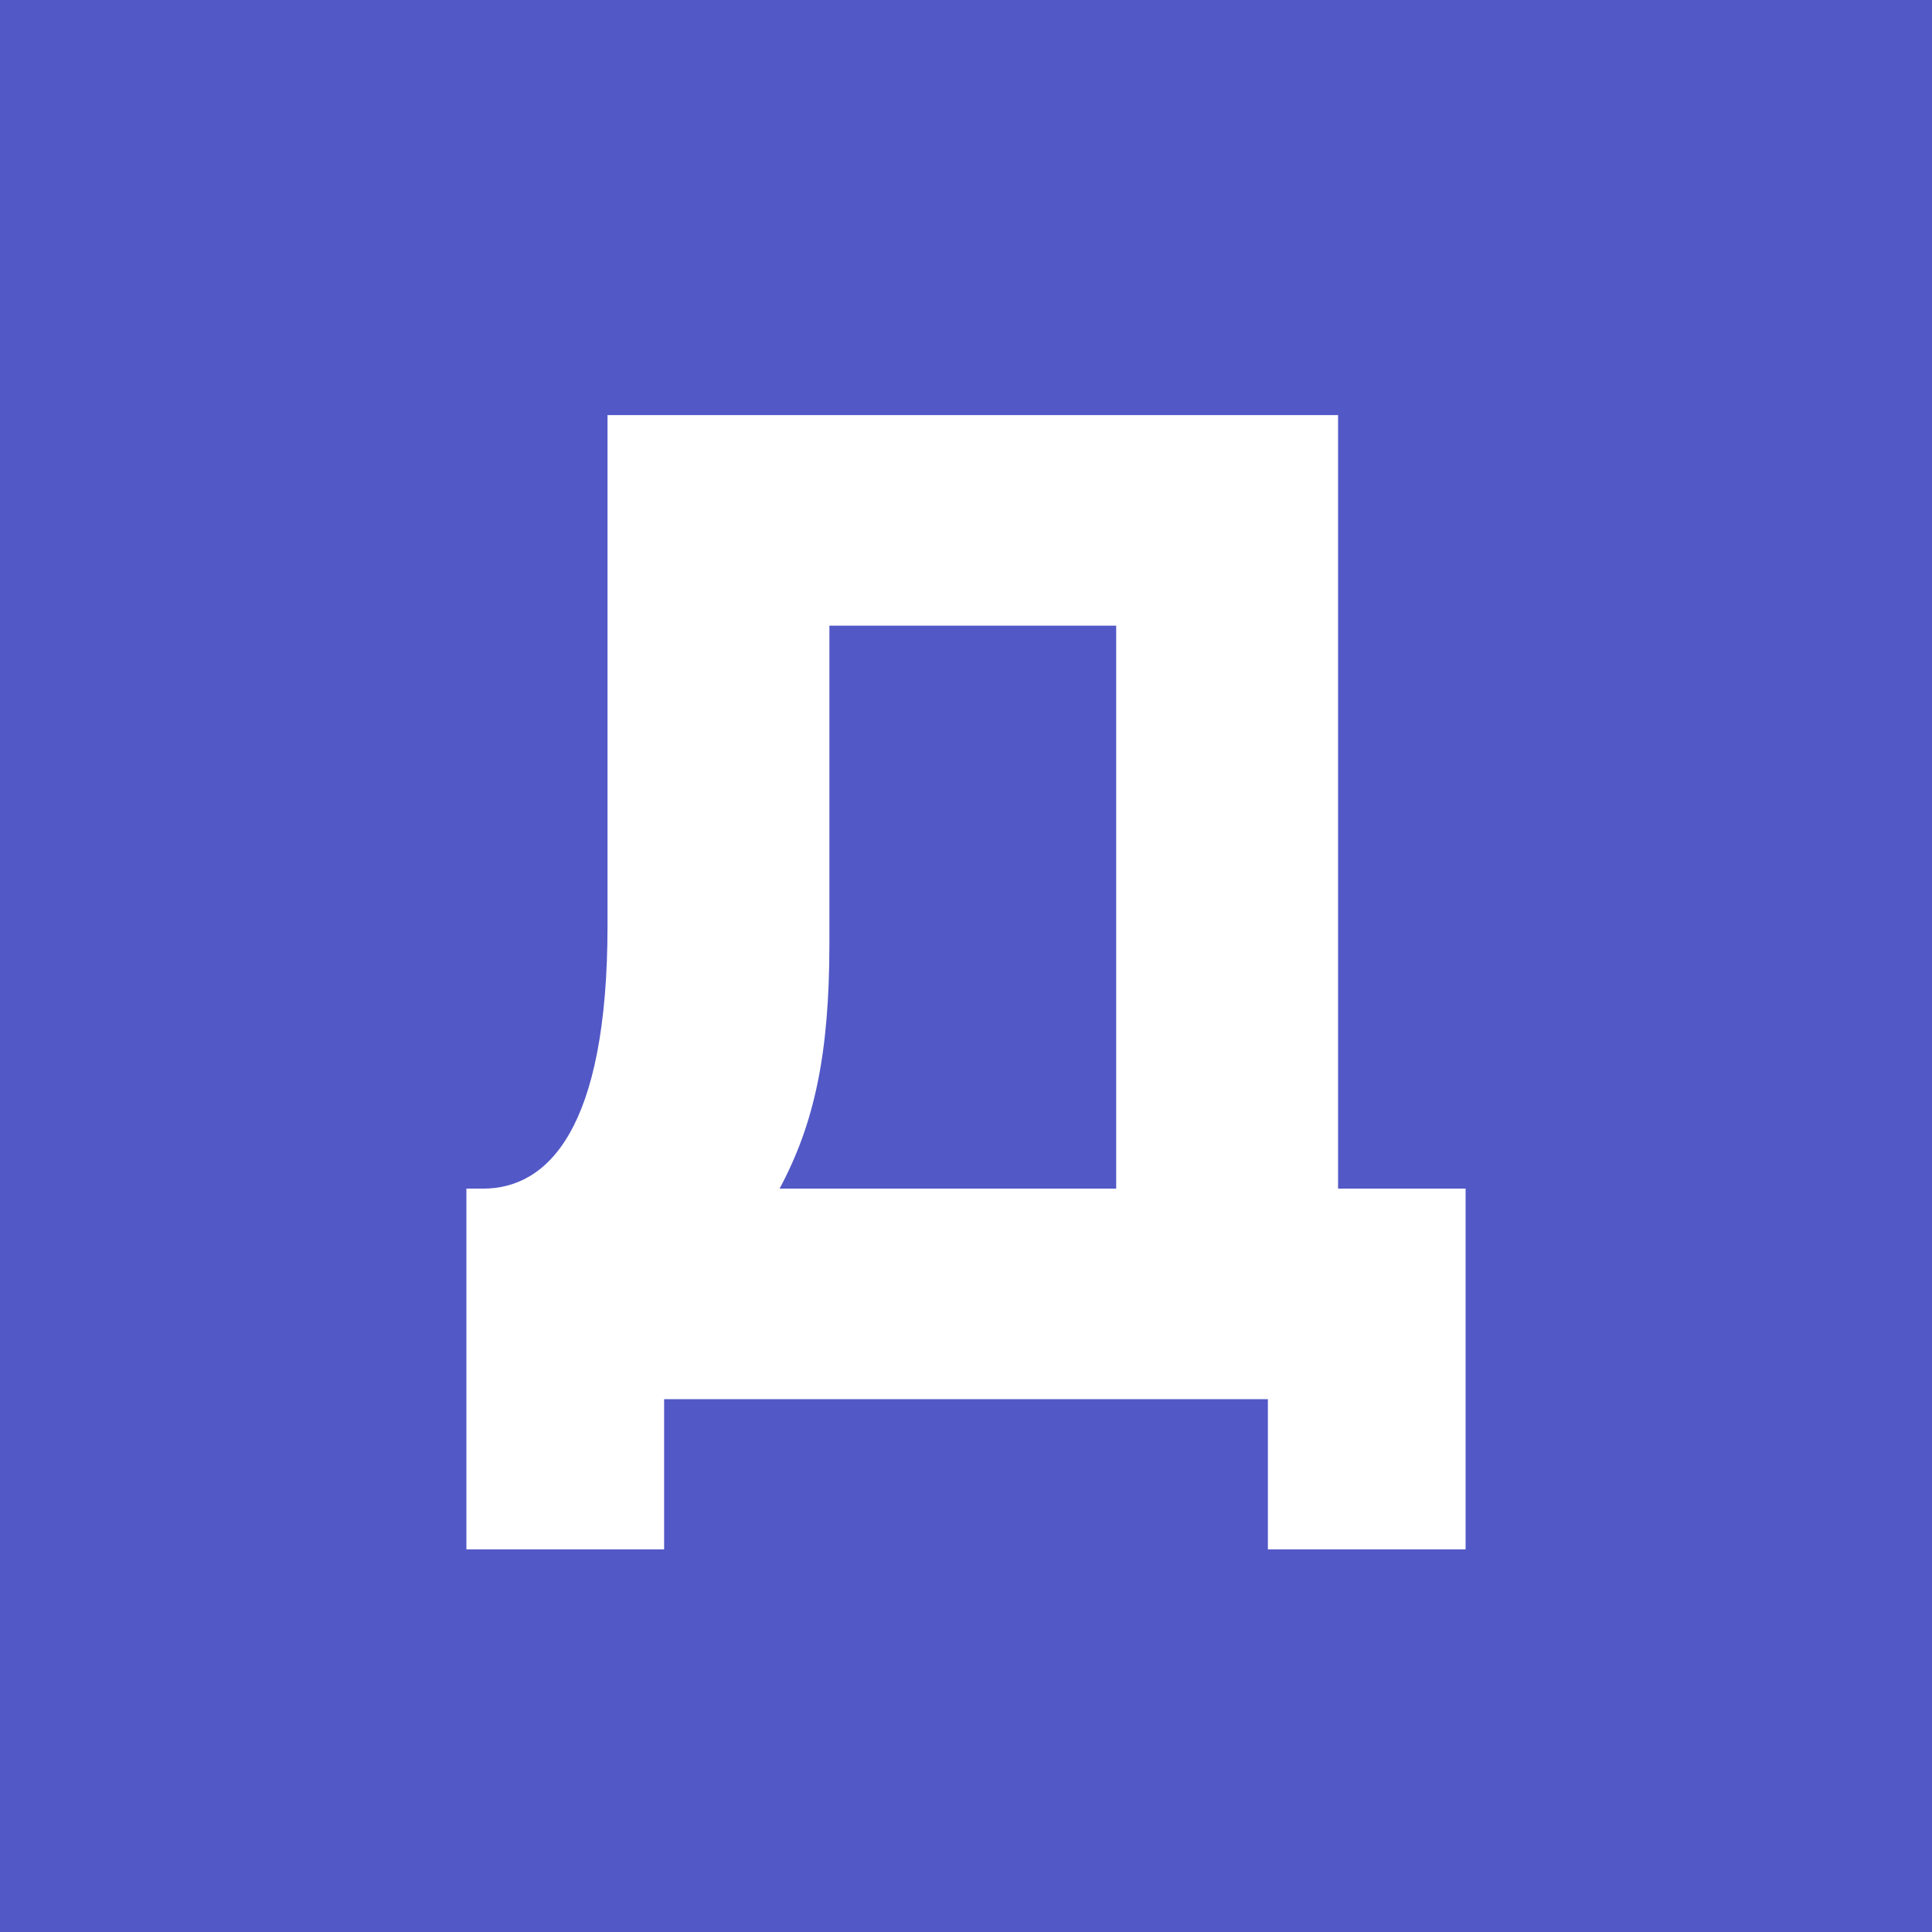 <?xml version="1.0" encoding="utf-8"?>
<!-- Generator: Adobe Illustrator 28.0.0, SVG Export Plug-In . SVG Version: 6.00 Build 0)  -->
<svg version="1.1" id="Layer_1" xmlns="http://www.w3.org/2000/svg" xmlns:xlink="http://www.w3.org/1999/xlink" x="0px" y="0px"
	 viewBox="0 0 256 256" style="enable-background:new 0 0 256 256;" xml:space="preserve">
<style type="text/css">
	.st0{fill:#5258C6;}
	.st1{enable-background:new    ;}
	.st2{fill:#FFFFFF;}
</style>
<g id="Layer_1-2">
	<rect y="-0.7" class="st0" width="256" height="257.4"/>
</g>
<g id="Layer_4">
	<g class="st1">
		<path class="st2" d="M168,185.4H88v19.9H61.8v-47.8H64c8.6,0,16.5-7.9,16.5-34.9V55h96.8v102.5h16.9v47.8H168V185.4z M109.9,125
			c0,14.7-2,23.9-6.6,32.5h44.6V82.9h-38C109.9,82.9,109.9,125,109.9,125z"/>
	</g>
</g>
</svg>
